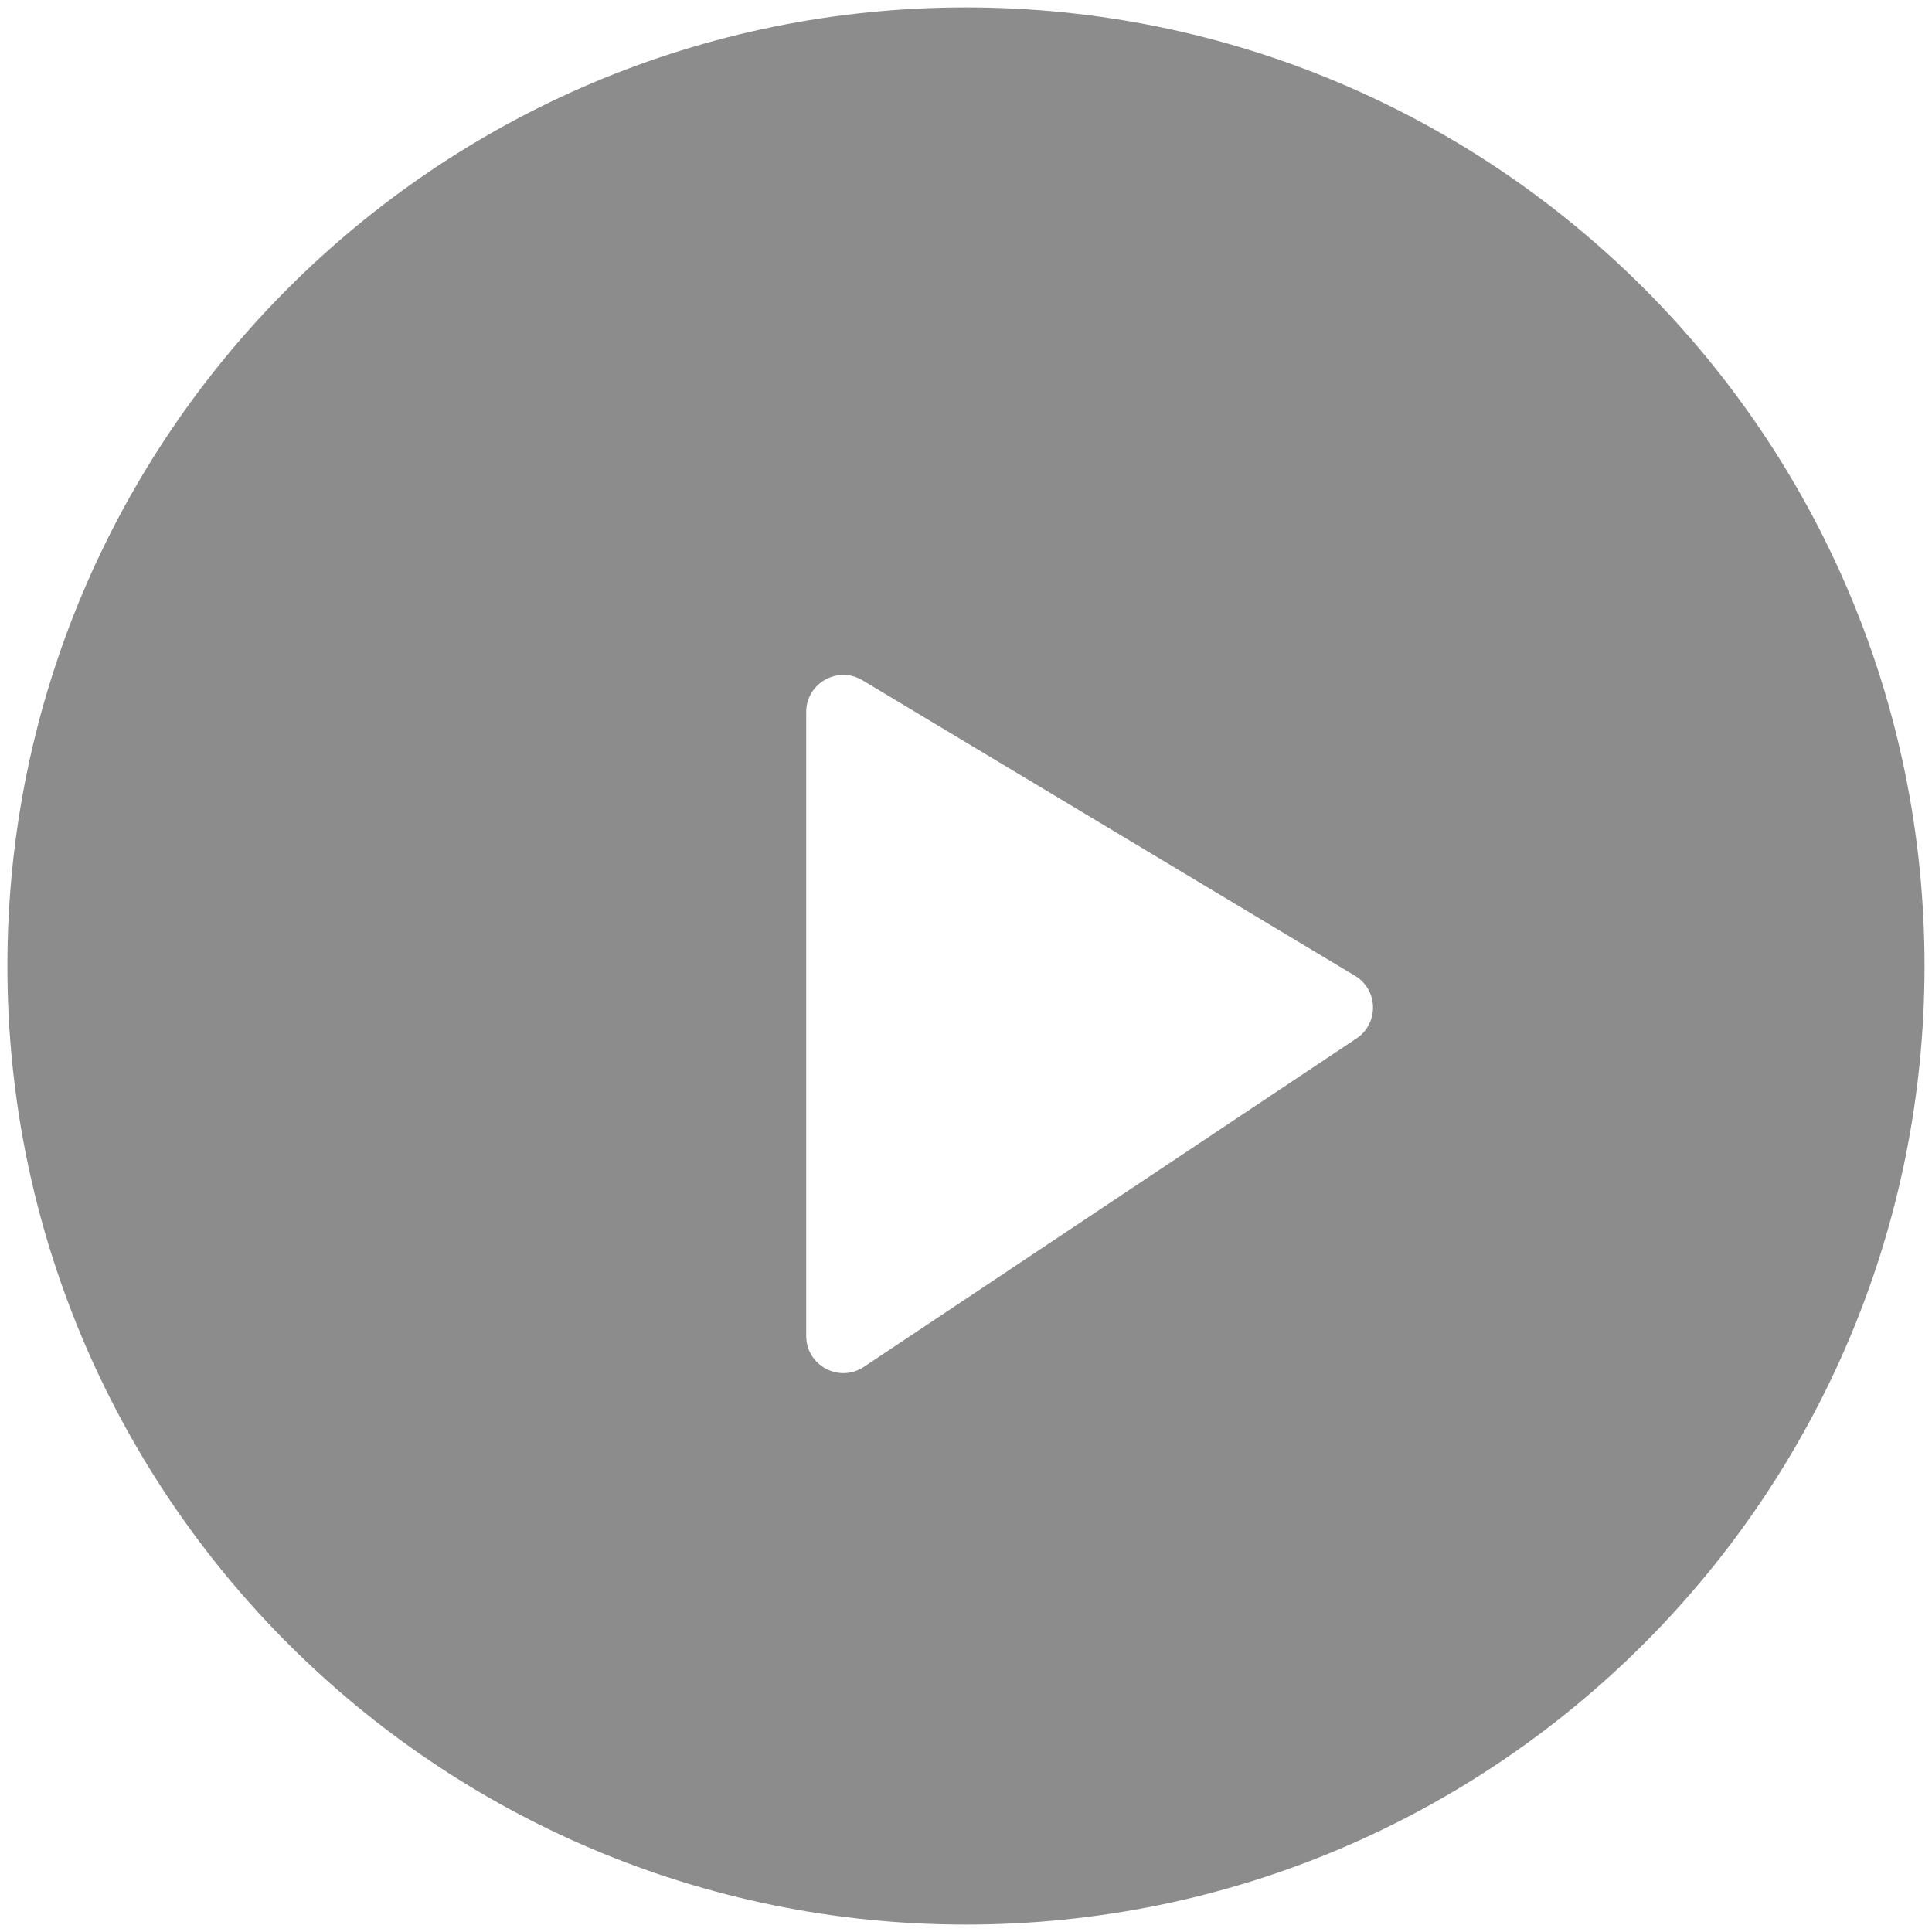 <svg width="52" height="52" viewBox="0 0 52 52" fill="none" xmlns="http://www.w3.org/2000/svg">
<path fill-rule="evenodd" clip-rule="evenodd" d="M51.799 26C51.799 40.249 40.248 51.8 25.999 51.8C11.75 51.8 0.199 40.249 0.199 26C0.199 11.751 11.75 0.2 25.999 0.2C40.248 0.2 51.799 11.751 51.799 26ZM21.699 35.956V19.166C21.699 18.389 22.547 17.909 23.214 18.309L36.469 26.262C37.099 26.64 37.12 27.544 36.509 27.951L23.254 36.788C22.589 37.232 21.699 36.755 21.699 35.956Z" fill="#1A1A1A" fill-opacity="0.5"/>
</svg>
